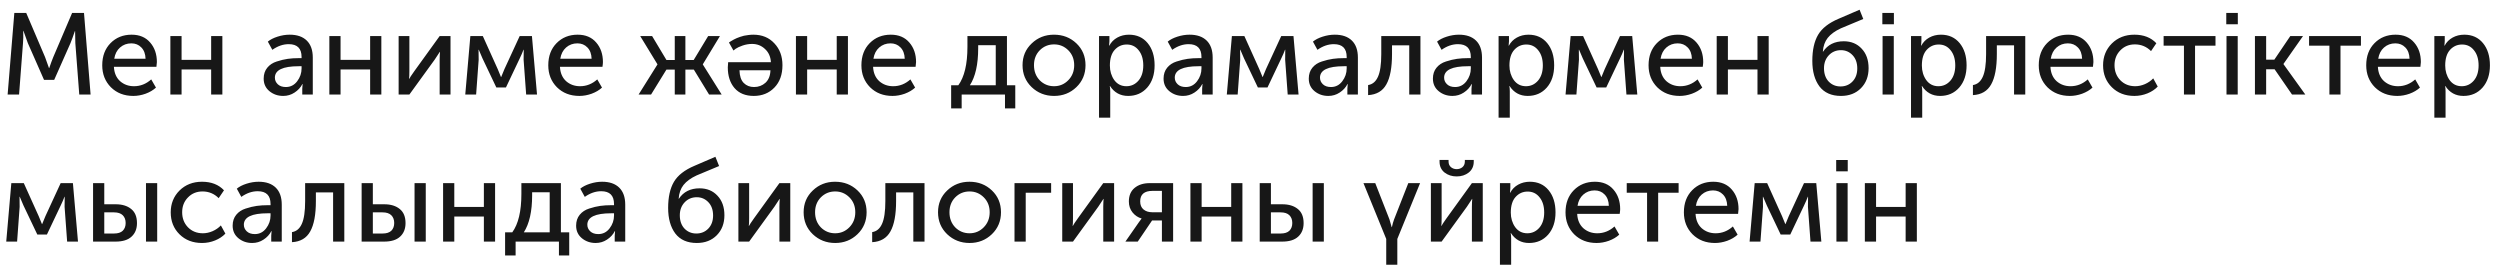 <?xml version="1.0" encoding="UTF-8"?> <svg xmlns="http://www.w3.org/2000/svg" width="238" height="26" viewBox="0 0 238 26" fill="none"> <path d="M0.726 9L1.364 1.234H2.497L4.29 5.436L4.664 6.481H4.686C4.825 6.07 4.954 5.722 5.071 5.436L6.864 1.234H7.997L8.624 9H7.546L7.172 4.105L7.15 2.961H7.128C6.967 3.438 6.827 3.819 6.71 4.105L5.159 7.603H4.191L2.651 4.105L2.233 2.939H2.211C2.226 3.401 2.218 3.79 2.189 4.105L1.815 9H0.726ZM9.733 6.217C9.733 5.344 9.997 4.64 10.524 4.105C11.053 3.57 11.72 3.302 12.527 3.302C13.282 3.302 13.872 3.551 14.297 4.05C14.723 4.541 14.935 5.161 14.935 5.909C14.935 6.004 14.921 6.155 14.892 6.36H10.844C10.873 6.939 11.067 7.394 11.427 7.724C11.793 8.047 12.237 8.208 12.758 8.208C13.366 8.208 13.912 7.992 14.396 7.559L14.848 8.34C14.584 8.582 14.254 8.776 13.857 8.923C13.469 9.062 13.08 9.132 12.691 9.132C11.826 9.132 11.115 8.857 10.557 8.307C10.008 7.75 9.733 7.053 9.733 6.217ZM10.877 5.59H13.857C13.843 5.128 13.707 4.769 13.45 4.512C13.201 4.255 12.886 4.127 12.505 4.127C12.086 4.127 11.727 4.259 11.427 4.523C11.133 4.78 10.95 5.135 10.877 5.59ZM16.219 9V3.434H17.286V5.7H20.102V3.434H21.169V9H20.102V6.613H17.286V9H16.219ZM25.102 7.482C25.102 7.071 25.216 6.727 25.443 6.448C25.671 6.169 25.971 5.971 26.345 5.854C26.727 5.729 27.079 5.645 27.401 5.601C27.724 5.557 28.065 5.535 28.424 5.535H28.71V5.425C28.71 4.611 28.303 4.204 27.489 4.204C26.954 4.204 26.433 4.384 25.927 4.743L25.498 3.962C25.726 3.771 26.034 3.614 26.422 3.489C26.811 3.364 27.196 3.302 27.577 3.302C28.281 3.302 28.824 3.489 29.205 3.863C29.587 4.237 29.777 4.776 29.777 5.48V9H28.776V8.439L28.809 7.999H28.787C28.619 8.329 28.369 8.6 28.039 8.813C27.717 9.026 27.357 9.132 26.961 9.132C26.455 9.132 26.019 8.982 25.652 8.681C25.286 8.38 25.102 7.981 25.102 7.482ZM26.169 7.394C26.169 7.636 26.261 7.845 26.444 8.021C26.628 8.197 26.884 8.285 27.214 8.285C27.654 8.285 28.014 8.102 28.292 7.735C28.571 7.368 28.71 6.961 28.71 6.514V6.305H28.435C26.925 6.305 26.169 6.668 26.169 7.394ZM31.354 9V3.434H32.421V5.7H35.237V3.434H36.304V9H35.237V6.613H32.421V9H31.354ZM37.95 9V3.434H38.973V6.756C38.973 7.145 38.962 7.394 38.94 7.504H38.962C38.999 7.416 39.164 7.167 39.457 6.756L41.855 3.434H42.889V9H41.855V5.678C41.855 5.575 41.859 5.432 41.866 5.249C41.881 5.058 41.888 4.956 41.888 4.941H41.866C41.859 4.956 41.697 5.201 41.382 5.678L38.973 9H37.95ZM44.293 9L44.777 3.434H45.965L47.384 6.58L47.692 7.328H47.714C47.824 7.057 47.927 6.807 48.022 6.58L49.474 3.434H50.64L51.124 9H50.09L49.848 5.689L49.859 4.732H49.837C49.742 4.989 49.625 5.26 49.485 5.546L48.165 8.329H47.252L45.932 5.557L45.58 4.732H45.558L45.569 5.689L45.327 9H44.293ZM52.196 6.217C52.196 5.344 52.46 4.64 52.988 4.105C53.516 3.57 54.184 3.302 54.99 3.302C55.746 3.302 56.336 3.551 56.761 4.05C57.187 4.541 57.399 5.161 57.399 5.909C57.399 6.004 57.385 6.155 57.355 6.36H53.307C53.337 6.939 53.531 7.394 53.89 7.724C54.257 8.047 54.701 8.208 55.221 8.208C55.83 8.208 56.376 7.992 56.86 7.559L57.311 8.34C57.047 8.582 56.717 8.776 56.321 8.923C55.933 9.062 55.544 9.132 55.155 9.132C54.29 9.132 53.579 8.857 53.021 8.307C52.471 7.75 52.196 7.053 52.196 6.217ZM53.34 5.59H56.321C56.307 5.128 56.171 4.769 55.914 4.512C55.665 4.255 55.35 4.127 54.968 4.127C54.55 4.127 54.191 4.259 53.89 4.523C53.597 4.78 53.414 5.135 53.34 5.59ZM60.794 9L62.587 6.14V6.118L60.948 3.434H62.081L63.445 5.711H64.237V3.434H65.249V5.711H66.041L67.416 3.434H68.538L66.91 6.118V6.14L68.703 9H67.504L66.052 6.624H65.249V9H64.237V6.624H63.445L61.982 9H60.794ZM69.287 6.415L69.32 5.92H73.39C73.361 5.399 73.174 4.981 72.829 4.666C72.492 4.343 72.081 4.182 71.597 4.182C71.296 4.182 70.996 4.233 70.695 4.336C70.402 4.439 70.182 4.541 70.035 4.644L69.826 4.809L69.397 4.05L69.485 3.984C69.551 3.947 69.606 3.914 69.65 3.885C69.694 3.856 69.764 3.815 69.859 3.764C69.954 3.713 70.046 3.669 70.134 3.632C70.222 3.595 70.329 3.555 70.453 3.511C70.578 3.467 70.703 3.43 70.827 3.401C70.952 3.372 71.091 3.35 71.245 3.335C71.406 3.313 71.564 3.302 71.718 3.302C72.547 3.302 73.214 3.577 73.72 4.127C74.234 4.67 74.49 5.363 74.49 6.206C74.49 7.101 74.234 7.812 73.72 8.34C73.207 8.868 72.554 9.132 71.762 9.132C70.97 9.132 70.358 8.883 69.925 8.384C69.5 7.885 69.287 7.229 69.287 6.415ZM70.398 6.69C70.413 7.24 70.549 7.643 70.805 7.9C71.062 8.157 71.388 8.285 71.784 8.285C72.21 8.285 72.573 8.149 72.873 7.878C73.174 7.599 73.332 7.203 73.346 6.69H70.398ZM75.773 9V3.434H76.84V5.7H79.656V3.434H80.723V9H79.656V6.613H76.84V9H75.773ZM82.006 6.217C82.006 5.344 82.27 4.64 82.798 4.105C83.326 3.57 83.993 3.302 84.8 3.302C85.555 3.302 86.146 3.551 86.571 4.05C86.996 4.541 87.209 5.161 87.209 5.909C87.209 6.004 87.194 6.155 87.165 6.36H83.117C83.146 6.939 83.341 7.394 83.7 7.724C84.067 8.047 84.51 8.208 85.031 8.208C85.64 8.208 86.186 7.992 86.67 7.559L87.121 8.34C86.857 8.582 86.527 8.776 86.131 8.923C85.742 9.062 85.354 9.132 84.965 9.132C84.1 9.132 83.388 8.857 82.831 8.307C82.281 7.75 82.006 7.053 82.006 6.217ZM83.15 5.59H86.131C86.116 5.128 85.981 4.769 85.724 4.512C85.475 4.255 85.159 4.127 84.778 4.127C84.36 4.127 84.001 4.259 83.7 4.523C83.407 4.78 83.223 5.135 83.15 5.59ZM92.331 8.12H94.795V4.303H93.123V4.6C93.123 6.125 92.859 7.299 92.331 8.12ZM90.549 8.12H91.231C91.81 7.328 92.1 6.107 92.1 4.457V3.434H95.862V8.12H96.654V10.32H95.675V9H91.55V10.32H90.549V8.12ZM97.346 6.206C97.346 5.377 97.635 4.688 98.215 4.138C98.794 3.581 99.502 3.302 100.338 3.302C101.181 3.302 101.892 3.577 102.472 4.127C103.051 4.677 103.341 5.37 103.341 6.206C103.341 7.042 103.051 7.739 102.472 8.296C101.892 8.853 101.185 9.132 100.349 9.132C99.513 9.132 98.802 8.853 98.215 8.296C97.635 7.739 97.346 7.042 97.346 6.206ZM98.435 6.206C98.435 6.785 98.618 7.266 98.985 7.647C99.359 8.021 99.814 8.208 100.349 8.208C100.877 8.208 101.328 8.017 101.702 7.636C102.076 7.255 102.263 6.778 102.263 6.206C102.263 5.634 102.076 5.161 101.702 4.787C101.328 4.413 100.877 4.226 100.349 4.226C99.814 4.226 99.359 4.413 98.985 4.787C98.618 5.161 98.435 5.634 98.435 6.206ZM104.627 11.2V3.434H105.617V3.929L105.584 4.347H105.606C105.782 4.017 106.035 3.76 106.365 3.577C106.695 3.394 107.065 3.302 107.476 3.302C108.224 3.302 108.818 3.57 109.258 4.105C109.698 4.64 109.918 5.344 109.918 6.217C109.918 7.097 109.683 7.805 109.214 8.34C108.744 8.868 108.139 9.132 107.399 9.132C106.658 9.132 106.082 8.817 105.672 8.186H105.65C105.679 8.318 105.694 8.479 105.694 8.67V11.2H104.627ZM105.661 6.239C105.661 6.767 105.8 7.229 106.079 7.625C106.365 8.014 106.75 8.208 107.234 8.208C107.688 8.208 108.07 8.032 108.378 7.68C108.686 7.321 108.84 6.837 108.84 6.228C108.84 5.627 108.693 5.146 108.4 4.787C108.114 4.42 107.736 4.237 107.267 4.237C106.812 4.237 106.431 4.406 106.123 4.743C105.815 5.08 105.661 5.579 105.661 6.239ZM110.771 7.482C110.771 7.071 110.885 6.727 111.112 6.448C111.34 6.169 111.64 5.971 112.014 5.854C112.396 5.729 112.748 5.645 113.07 5.601C113.393 5.557 113.734 5.535 114.093 5.535H114.379V5.425C114.379 4.611 113.972 4.204 113.158 4.204C112.623 4.204 112.102 4.384 111.596 4.743L111.167 3.962C111.395 3.771 111.703 3.614 112.091 3.489C112.48 3.364 112.865 3.302 113.246 3.302C113.95 3.302 114.493 3.489 114.874 3.863C115.256 4.237 115.446 4.776 115.446 5.48V9H114.445V8.439L114.478 7.999H114.456C114.288 8.329 114.038 8.6 113.708 8.813C113.386 9.026 113.026 9.132 112.63 9.132C112.124 9.132 111.688 8.982 111.321 8.681C110.955 8.38 110.771 7.981 110.771 7.482ZM111.838 7.394C111.838 7.636 111.93 7.845 112.113 8.021C112.297 8.197 112.553 8.285 112.883 8.285C113.323 8.285 113.683 8.102 113.961 7.735C114.24 7.368 114.379 6.961 114.379 6.514V6.305H114.104C112.594 6.305 111.838 6.668 111.838 7.394ZM116.792 9L117.276 3.434H118.464L119.883 6.58L120.191 7.328H120.213C120.323 7.057 120.426 6.807 120.521 6.58L121.973 3.434H123.139L123.623 9H122.589L122.347 5.689L122.358 4.732H122.336C122.241 4.989 122.124 5.26 121.984 5.546L120.664 8.329H119.751L118.431 5.557L118.079 4.732H118.057L118.068 5.689L117.826 9H116.792ZM124.596 7.482C124.596 7.071 124.71 6.727 124.937 6.448C125.165 6.169 125.465 5.971 125.839 5.854C126.221 5.729 126.573 5.645 126.895 5.601C127.218 5.557 127.559 5.535 127.918 5.535H128.204V5.425C128.204 4.611 127.797 4.204 126.983 4.204C126.448 4.204 125.927 4.384 125.421 4.743L124.992 3.962C125.22 3.771 125.528 3.614 125.916 3.489C126.305 3.364 126.69 3.302 127.071 3.302C127.775 3.302 128.318 3.489 128.699 3.863C129.081 4.237 129.271 4.776 129.271 5.48V9H128.27V8.439L128.303 7.999H128.281C128.113 8.329 127.863 8.6 127.533 8.813C127.211 9.026 126.851 9.132 126.455 9.132C125.949 9.132 125.513 8.982 125.146 8.681C124.78 8.38 124.596 7.981 124.596 7.482ZM125.663 7.394C125.663 7.636 125.755 7.845 125.938 8.021C126.122 8.197 126.378 8.285 126.708 8.285C127.148 8.285 127.508 8.102 127.786 7.735C128.065 7.368 128.204 6.961 128.204 6.514V6.305H127.929C126.419 6.305 125.663 6.668 125.663 7.394ZM130.243 9.055V8.098C130.661 8.032 130.973 7.772 131.178 7.317C131.391 6.855 131.497 6.133 131.497 5.15V3.434H135.226V9H134.159V4.314H132.52V5.15C132.52 6.433 132.341 7.394 131.981 8.032C131.629 8.67 131.05 9.011 130.243 9.055ZM136.413 7.482C136.413 7.071 136.526 6.727 136.754 6.448C136.981 6.169 137.282 5.971 137.656 5.854C138.037 5.729 138.389 5.645 138.712 5.601C139.034 5.557 139.375 5.535 139.735 5.535H140.021V5.425C140.021 4.611 139.614 4.204 138.8 4.204C138.264 4.204 137.744 4.384 137.238 4.743L136.809 3.962C137.036 3.771 137.344 3.614 137.733 3.489C138.121 3.364 138.506 3.302 138.888 3.302C139.592 3.302 140.134 3.489 140.516 3.863C140.897 4.237 141.088 4.776 141.088 5.48V9H140.087V8.439L140.12 7.999H140.098C139.929 8.329 139.68 8.6 139.35 8.813C139.027 9.026 138.668 9.132 138.272 9.132C137.766 9.132 137.329 8.982 136.963 8.681C136.596 8.38 136.413 7.981 136.413 7.482ZM137.48 7.394C137.48 7.636 137.571 7.845 137.755 8.021C137.938 8.197 138.195 8.285 138.525 8.285C138.965 8.285 139.324 8.102 139.603 7.735C139.881 7.368 140.021 6.961 140.021 6.514V6.305H139.746C138.235 6.305 137.48 6.668 137.48 7.394ZM142.665 11.2V3.434H143.655V3.929L143.622 4.347H143.644C143.82 4.017 144.073 3.76 144.403 3.577C144.733 3.394 145.103 3.302 145.514 3.302C146.262 3.302 146.856 3.57 147.296 4.105C147.736 4.64 147.956 5.344 147.956 6.217C147.956 7.097 147.721 7.805 147.252 8.34C146.783 8.868 146.178 9.132 145.437 9.132C144.696 9.132 144.121 8.817 143.71 8.186H143.688C143.717 8.318 143.732 8.479 143.732 8.67V11.2H142.665ZM143.699 6.239C143.699 6.767 143.838 7.229 144.117 7.625C144.403 8.014 144.788 8.208 145.272 8.208C145.727 8.208 146.108 8.032 146.416 7.68C146.724 7.321 146.878 6.837 146.878 6.228C146.878 5.627 146.731 5.146 146.438 4.787C146.152 4.42 145.774 4.237 145.305 4.237C144.85 4.237 144.469 4.406 144.161 4.743C143.853 5.08 143.699 5.579 143.699 6.239ZM149.04 9L149.524 3.434H150.712L152.131 6.58L152.439 7.328H152.461C152.571 7.057 152.674 6.807 152.769 6.58L154.221 3.434H155.387L155.871 9H154.837L154.595 5.689L154.606 4.732H154.584C154.489 4.989 154.372 5.26 154.232 5.546L152.912 8.329H151.999L150.679 5.557L150.327 4.732H150.305L150.316 5.689L150.074 9H149.04ZM156.943 6.217C156.943 5.344 157.207 4.64 157.735 4.105C158.263 3.57 158.931 3.302 159.737 3.302C160.493 3.302 161.083 3.551 161.508 4.05C161.934 4.541 162.146 5.161 162.146 5.909C162.146 6.004 162.132 6.155 162.102 6.36H158.054C158.084 6.939 158.278 7.394 158.637 7.724C159.004 8.047 159.448 8.208 159.968 8.208C160.577 8.208 161.123 7.992 161.607 7.559L162.058 8.34C161.794 8.582 161.464 8.776 161.068 8.923C160.68 9.062 160.291 9.132 159.902 9.132C159.037 9.132 158.326 8.857 157.768 8.307C157.218 7.75 156.943 7.053 156.943 6.217ZM158.087 5.59H161.068C161.054 5.128 160.918 4.769 160.661 4.512C160.412 4.255 160.097 4.127 159.715 4.127C159.297 4.127 158.938 4.259 158.637 4.523C158.344 4.78 158.161 5.135 158.087 5.59ZM163.429 9V3.434H164.496V5.7H167.312V3.434H168.379V9H167.312V6.613H164.496V9H163.429ZM172.533 5.799C172.533 4.765 172.717 3.936 173.083 3.313C173.45 2.69 174.103 2.18 175.041 1.784L177.032 0.926L177.384 1.806L175.25 2.697C174.693 2.954 174.275 3.258 173.996 3.61C173.725 3.955 173.571 4.391 173.534 4.919H173.556C173.996 4.259 174.653 3.929 175.525 3.929C176.229 3.929 176.798 4.164 177.23 4.633C177.67 5.095 177.89 5.715 177.89 6.492C177.89 7.269 177.648 7.904 177.164 8.395C176.68 8.886 176.046 9.132 175.261 9.132C174.359 9.132 173.677 8.831 173.215 8.23C172.761 7.621 172.533 6.811 172.533 5.799ZM173.644 6.492C173.644 7.027 173.795 7.453 174.095 7.768C174.396 8.076 174.77 8.23 175.217 8.23C175.672 8.23 176.05 8.076 176.35 7.768C176.658 7.453 176.812 7.035 176.812 6.514C176.812 5.986 176.662 5.564 176.361 5.249C176.061 4.934 175.694 4.776 175.261 4.776C174.792 4.776 174.403 4.941 174.095 5.271C173.795 5.594 173.644 6.001 173.644 6.492ZM179.199 2.312V1.234H180.299V2.312H179.199ZM179.221 9V3.434H180.288V9H179.221ZM181.928 11.2V3.434H182.918V3.929L182.885 4.347H182.907C183.083 4.017 183.336 3.76 183.666 3.577C183.996 3.394 184.366 3.302 184.777 3.302C185.525 3.302 186.119 3.57 186.559 4.105C186.999 4.64 187.219 5.344 187.219 6.217C187.219 7.097 186.984 7.805 186.515 8.34C186.045 8.868 185.44 9.132 184.7 9.132C183.959 9.132 183.383 8.817 182.973 8.186H182.951C182.98 8.318 182.995 8.479 182.995 8.67V11.2H181.928ZM182.962 6.239C182.962 6.767 183.101 7.229 183.38 7.625C183.666 8.014 184.051 8.208 184.535 8.208C184.989 8.208 185.371 8.032 185.679 7.68C185.987 7.321 186.141 6.837 186.141 6.228C186.141 5.627 185.994 5.146 185.701 4.787C185.415 4.42 185.037 4.237 184.568 4.237C184.113 4.237 183.732 4.406 183.424 4.743C183.116 5.08 182.962 5.579 182.962 6.239ZM187.822 9.055V8.098C188.24 8.032 188.551 7.772 188.757 7.317C188.969 6.855 189.076 6.133 189.076 5.15V3.434H192.805V9H191.738V4.314H190.099V5.15C190.099 6.433 189.919 7.394 189.56 8.032C189.208 8.67 188.628 9.011 187.822 9.055ZM194.09 6.217C194.09 5.344 194.354 4.64 194.882 4.105C195.41 3.57 196.077 3.302 196.884 3.302C197.639 3.302 198.23 3.551 198.655 4.05C199.08 4.541 199.293 5.161 199.293 5.909C199.293 6.004 199.278 6.155 199.249 6.36H195.201C195.23 6.939 195.425 7.394 195.784 7.724C196.151 8.047 196.594 8.208 197.115 8.208C197.724 8.208 198.27 7.992 198.754 7.559L199.205 8.34C198.941 8.582 198.611 8.776 198.215 8.923C197.826 9.062 197.438 9.132 197.049 9.132C196.184 9.132 195.472 8.857 194.915 8.307C194.365 7.75 194.09 7.053 194.09 6.217ZM195.234 5.59H198.215C198.2 5.128 198.065 4.769 197.808 4.512C197.559 4.255 197.243 4.127 196.862 4.127C196.444 4.127 196.085 4.259 195.784 4.523C195.491 4.78 195.307 5.135 195.234 5.59ZM200.213 6.217C200.213 5.388 200.492 4.695 201.049 4.138C201.614 3.581 202.329 3.302 203.194 3.302C204.074 3.302 204.771 3.573 205.284 4.116L204.778 4.864C204.353 4.439 203.839 4.226 203.238 4.226C202.681 4.226 202.219 4.417 201.852 4.798C201.485 5.172 201.302 5.641 201.302 6.206C201.302 6.778 201.485 7.255 201.852 7.636C202.226 8.017 202.699 8.208 203.271 8.208C203.579 8.208 203.887 8.142 204.195 8.01C204.51 7.871 204.774 7.687 204.987 7.46L205.416 8.241C205.159 8.512 204.833 8.729 204.437 8.89C204.041 9.051 203.627 9.132 203.194 9.132C202.321 9.132 201.606 8.857 201.049 8.307C200.492 7.757 200.213 7.06 200.213 6.217ZM207.912 9V4.347H205.976V3.434H210.915V4.347H208.968V9H207.912ZM211.941 2.312V1.234H213.041V2.312H211.941ZM211.963 9V3.434H213.03V9H211.963ZM214.67 9V3.434H215.737V5.678H216.518L218.036 3.434H219.246L217.387 6.085V6.107L219.466 9H218.201L216.54 6.591H215.737V9H214.67ZM221.759 9V4.347H219.823V3.434H224.762V4.347H222.815V9H221.759ZM225.264 6.217C225.264 5.344 225.528 4.64 226.056 4.105C226.584 3.57 227.251 3.302 228.058 3.302C228.813 3.302 229.403 3.551 229.829 4.05C230.254 4.541 230.467 5.161 230.467 5.909C230.467 6.004 230.452 6.155 230.423 6.36H226.375C226.404 6.939 226.598 7.394 226.958 7.724C227.324 8.047 227.768 8.208 228.289 8.208C228.897 8.208 229.444 7.992 229.928 7.559L230.379 8.34C230.115 8.582 229.785 8.776 229.389 8.923C229 9.062 228.611 9.132 228.223 9.132C227.357 9.132 226.646 8.857 226.089 8.307C225.539 7.75 225.264 7.053 225.264 6.217ZM226.408 5.59H229.389C229.374 5.128 229.238 4.769 228.982 4.512C228.732 4.255 228.417 4.127 228.036 4.127C227.618 4.127 227.258 4.259 226.958 4.523C226.664 4.78 226.481 5.135 226.408 5.59ZM231.75 11.2V3.434H232.74V3.929L232.707 4.347H232.729C232.905 4.017 233.158 3.76 233.488 3.577C233.818 3.394 234.188 3.302 234.599 3.302C235.347 3.302 235.941 3.57 236.381 4.105C236.821 4.64 237.041 5.344 237.041 6.217C237.041 7.097 236.806 7.805 236.337 8.34C235.867 8.868 235.262 9.132 234.522 9.132C233.781 9.132 233.205 8.817 232.795 8.186H232.773C232.802 8.318 232.817 8.479 232.817 8.67V11.2H231.75ZM232.784 6.239C232.784 6.767 232.923 7.229 233.202 7.625C233.488 8.014 233.873 8.208 234.357 8.208C234.811 8.208 235.193 8.032 235.501 7.68C235.809 7.321 235.963 6.837 235.963 6.228C235.963 5.627 235.816 5.146 235.523 4.787C235.237 4.42 234.859 4.237 234.39 4.237C233.935 4.237 233.554 4.406 233.246 4.743C232.938 5.08 232.784 5.579 232.784 6.239ZM0.594 23L1.078 17.434H2.266L3.685 20.58L3.993 21.328H4.015C4.125 21.057 4.228 20.807 4.323 20.58L5.775 17.434H6.941L7.425 23H6.391L6.149 19.689L6.16 18.732H6.138C6.043 18.989 5.925 19.26 5.786 19.546L4.466 22.329H3.553L2.233 19.557L1.881 18.732H1.859L1.87 19.689L1.628 23H0.594ZM13.898 23V17.434H14.965V23H13.898ZM8.86 23V17.434H9.927V19.447H11.016C11.632 19.447 12.123 19.597 12.49 19.898C12.857 20.191 13.04 20.639 13.04 21.24C13.04 21.783 12.868 22.212 12.523 22.527C12.186 22.842 11.68 23 11.005 23H8.86ZM9.927 22.23H10.862C11.229 22.23 11.504 22.142 11.687 21.966C11.87 21.783 11.962 21.537 11.962 21.229C11.962 20.921 11.87 20.675 11.687 20.492C11.504 20.309 11.225 20.217 10.851 20.217H9.927V22.23ZM16.253 20.217C16.253 19.388 16.532 18.695 17.089 18.138C17.654 17.581 18.369 17.302 19.234 17.302C20.114 17.302 20.811 17.573 21.324 18.116L20.818 18.864C20.393 18.439 19.879 18.226 19.278 18.226C18.721 18.226 18.259 18.417 17.892 18.798C17.525 19.172 17.342 19.641 17.342 20.206C17.342 20.778 17.525 21.255 17.892 21.636C18.266 22.017 18.739 22.208 19.311 22.208C19.619 22.208 19.927 22.142 20.235 22.01C20.55 21.871 20.814 21.687 21.027 21.46L21.456 22.241C21.199 22.512 20.873 22.729 20.477 22.89C20.081 23.051 19.667 23.132 19.234 23.132C18.361 23.132 17.646 22.857 17.089 22.307C16.532 21.757 16.253 21.06 16.253 20.217ZM22.148 21.482C22.148 21.071 22.262 20.727 22.489 20.448C22.716 20.169 23.017 19.971 23.391 19.854C23.773 19.729 24.125 19.645 24.447 19.601C24.77 19.557 25.111 19.535 25.47 19.535H25.756V19.425C25.756 18.611 25.349 18.204 24.535 18.204C24 18.204 23.479 18.384 22.973 18.743L22.544 17.962C22.771 17.771 23.079 17.614 23.468 17.489C23.857 17.364 24.242 17.302 24.623 17.302C25.327 17.302 25.87 17.489 26.251 17.863C26.633 18.237 26.823 18.776 26.823 19.48V23H25.822V22.439L25.855 21.999H25.833C25.665 22.329 25.415 22.6 25.085 22.813C24.762 23.026 24.403 23.132 24.007 23.132C23.501 23.132 23.065 22.982 22.698 22.681C22.331 22.38 22.148 21.981 22.148 21.482ZM23.215 21.394C23.215 21.636 23.307 21.845 23.49 22.021C23.674 22.197 23.93 22.285 24.26 22.285C24.7 22.285 25.059 22.102 25.338 21.735C25.617 21.368 25.756 20.961 25.756 20.514V20.305H25.481C23.971 20.305 23.215 20.668 23.215 21.394ZM27.795 23.055V22.098C28.213 22.032 28.525 21.772 28.73 21.317C28.943 20.855 29.049 20.133 29.049 19.15V17.434H32.778V23H31.711V18.314H30.072V19.15C30.072 20.433 29.892 21.394 29.533 22.032C29.181 22.67 28.602 23.011 27.795 23.055ZM39.465 23V17.434H40.532V23H39.465ZM34.427 23V17.434H35.494V19.447H36.583C37.199 19.447 37.69 19.597 38.057 19.898C38.423 20.191 38.607 20.639 38.607 21.24C38.607 21.783 38.434 22.212 38.09 22.527C37.752 22.842 37.246 23 36.572 23H34.427ZM35.494 22.23H36.429C36.795 22.23 37.07 22.142 37.254 21.966C37.437 21.783 37.529 21.537 37.529 21.229C37.529 20.921 37.437 20.675 37.254 20.492C37.07 20.309 36.792 20.217 36.418 20.217H35.494V22.23ZM42.182 23V17.434H43.249V19.7H46.065V17.434H47.132V23H46.065V20.613H43.249V23H42.182ZM49.867 22.12H52.331V18.303H50.659V18.6C50.659 20.125 50.395 21.299 49.867 22.12ZM48.085 22.12H48.767C49.346 21.328 49.636 20.107 49.636 18.457V17.434H53.398V22.12H54.19V24.32H53.211V23H49.086V24.32H48.085V22.12ZM54.847 21.482C54.847 21.071 54.961 20.727 55.188 20.448C55.416 20.169 55.716 19.971 56.09 19.854C56.472 19.729 56.824 19.645 57.146 19.601C57.469 19.557 57.81 19.535 58.169 19.535H58.455V19.425C58.455 18.611 58.048 18.204 57.234 18.204C56.699 18.204 56.178 18.384 55.672 18.743L55.243 17.962C55.471 17.771 55.779 17.614 56.167 17.489C56.556 17.364 56.941 17.302 57.322 17.302C58.026 17.302 58.569 17.489 58.95 17.863C59.332 18.237 59.522 18.776 59.522 19.48V23H58.521V22.439L58.554 21.999H58.532C58.364 22.329 58.114 22.6 57.784 22.813C57.462 23.026 57.102 23.132 56.706 23.132C56.2 23.132 55.764 22.982 55.397 22.681C55.031 22.38 54.847 21.981 54.847 21.482ZM55.914 21.394C55.914 21.636 56.006 21.845 56.189 22.021C56.373 22.197 56.629 22.285 56.959 22.285C57.399 22.285 57.759 22.102 58.037 21.735C58.316 21.368 58.455 20.961 58.455 20.514V20.305H58.18C56.67 20.305 55.914 20.668 55.914 21.394ZM63.607 19.799C63.607 18.765 63.791 17.936 64.157 17.313C64.524 16.69 65.177 16.18 66.115 15.784L68.106 14.926L68.458 15.806L66.324 16.697C65.767 16.954 65.349 17.258 65.07 17.61C64.799 17.955 64.645 18.391 64.608 18.919H64.63C65.07 18.259 65.727 17.929 66.599 17.929C67.303 17.929 67.872 18.164 68.304 18.633C68.744 19.095 68.964 19.715 68.964 20.492C68.964 21.269 68.722 21.904 68.238 22.395C67.754 22.886 67.12 23.132 66.335 23.132C65.433 23.132 64.751 22.831 64.289 22.23C63.835 21.621 63.607 20.811 63.607 19.799ZM64.718 20.492C64.718 21.027 64.869 21.453 65.169 21.768C65.47 22.076 65.844 22.23 66.291 22.23C66.746 22.23 67.124 22.076 67.424 21.768C67.732 21.453 67.886 21.035 67.886 20.514C67.886 19.986 67.736 19.564 67.435 19.249C67.135 18.934 66.768 18.776 66.335 18.776C65.866 18.776 65.477 18.941 65.169 19.271C64.869 19.594 64.718 20.001 64.718 20.492ZM70.295 23V17.434H71.318V20.756C71.318 21.145 71.307 21.394 71.285 21.504H71.307C71.343 21.416 71.508 21.167 71.802 20.756L74.2 17.434H75.234V23H74.2V19.678C74.2 19.575 74.203 19.432 74.211 19.249C74.225 19.058 74.233 18.956 74.233 18.941H74.211C74.203 18.956 74.042 19.201 73.727 19.678L71.318 23H70.295ZM76.506 20.206C76.506 19.377 76.796 18.688 77.375 18.138C77.954 17.581 78.662 17.302 79.498 17.302C80.341 17.302 81.053 17.577 81.632 18.127C82.211 18.677 82.501 19.37 82.501 20.206C82.501 21.042 82.211 21.739 81.632 22.296C81.053 22.853 80.345 23.132 79.509 23.132C78.673 23.132 77.962 22.853 77.375 22.296C76.796 21.739 76.506 21.042 76.506 20.206ZM77.595 20.206C77.595 20.785 77.778 21.266 78.145 21.647C78.519 22.021 78.974 22.208 79.509 22.208C80.037 22.208 80.488 22.017 80.862 21.636C81.236 21.255 81.423 20.778 81.423 20.206C81.423 19.634 81.236 19.161 80.862 18.787C80.488 18.413 80.037 18.226 79.509 18.226C78.974 18.226 78.519 18.413 78.145 18.787C77.778 19.161 77.595 19.634 77.595 20.206ZM83.031 23.055V22.098C83.45 22.032 83.761 21.772 83.966 21.317C84.179 20.855 84.285 20.133 84.285 19.15V17.434H88.014V23H86.948V18.314H85.308V19.15C85.308 20.433 85.129 21.394 84.769 22.032C84.418 22.67 83.838 23.011 83.031 23.055ZM89.3 20.206C89.3 19.377 89.59 18.688 90.169 18.138C90.748 17.581 91.456 17.302 92.292 17.302C93.135 17.302 93.847 17.577 94.426 18.127C95.005 18.677 95.295 19.37 95.295 20.206C95.295 21.042 95.005 21.739 94.426 22.296C93.847 22.853 93.139 23.132 92.303 23.132C91.467 23.132 90.756 22.853 90.169 22.296C89.59 21.739 89.3 21.042 89.3 20.206ZM90.389 20.206C90.389 20.785 90.572 21.266 90.939 21.647C91.313 22.021 91.768 22.208 92.303 22.208C92.831 22.208 93.282 22.017 93.656 21.636C94.03 21.255 94.217 20.778 94.217 20.206C94.217 19.634 94.03 19.161 93.656 18.787C93.282 18.413 92.831 18.226 92.303 18.226C91.768 18.226 91.313 18.413 90.939 18.787C90.572 19.161 90.389 19.634 90.389 20.206ZM96.581 23V17.434H100.068V18.347H97.648V23H96.581ZM101.125 23V17.434H102.148V20.756C102.148 21.145 102.137 21.394 102.115 21.504H102.137C102.173 21.416 102.338 21.167 102.632 20.756L105.03 17.434H106.064V23H105.03V19.678C105.03 19.575 105.033 19.432 105.041 19.249C105.055 19.058 105.063 18.956 105.063 18.941H105.041C105.033 18.956 104.872 19.201 104.557 19.678L102.148 23H101.125ZM107.138 23L108.425 21.152L108.678 20.811V20.8C108.341 20.705 108.055 20.514 107.82 20.228C107.585 19.935 107.468 19.586 107.468 19.183C107.468 18.626 107.648 18.197 108.007 17.896C108.374 17.588 108.858 17.434 109.459 17.434H111.681V23H110.614V20.987H109.679L108.315 23H107.138ZM109.69 20.206H110.614V18.171H109.723C108.938 18.171 108.546 18.505 108.546 19.172C108.546 19.509 108.652 19.766 108.865 19.942C109.078 20.118 109.353 20.206 109.69 20.206ZM113.328 23V17.434H114.395V19.7H117.211V17.434H118.278V23H117.211V20.613H114.395V23H113.328ZM124.962 23V17.434H126.029V23H124.962ZM119.924 23V17.434H120.991V19.447H122.08C122.696 19.447 123.187 19.597 123.554 19.898C123.92 20.191 124.104 20.639 124.104 21.24C124.104 21.783 123.931 22.212 123.587 22.527C123.249 22.842 122.743 23 122.069 23H119.924ZM120.991 22.23H121.926C122.292 22.23 122.567 22.142 122.751 21.966C122.934 21.783 123.026 21.537 123.026 21.229C123.026 20.921 122.934 20.675 122.751 20.492C122.567 20.309 122.289 20.217 121.915 20.217H120.991V22.23ZM131.969 22.747L129.802 17.434H130.924L132.277 20.888L132.486 21.625H132.508C132.567 21.346 132.637 21.101 132.717 20.888L134.07 17.434H135.192L133.025 22.747V25.2H131.969V22.747ZM138.673 16.796C138.225 16.796 137.84 16.671 137.518 16.422C137.202 16.165 137.045 15.821 137.045 15.388V15.223H137.903V15.377C137.903 15.604 137.98 15.784 138.134 15.916C138.288 16.041 138.467 16.103 138.673 16.103C138.885 16.103 139.069 16.041 139.223 15.916C139.377 15.784 139.454 15.601 139.454 15.366V15.223H140.301V15.388C140.301 15.821 140.143 16.165 139.828 16.422C139.512 16.671 139.127 16.796 138.673 16.796ZM136.22 23V17.434H137.243V20.756C137.243 21.145 137.232 21.394 137.21 21.504H137.232C137.268 21.416 137.433 21.167 137.727 20.756L140.125 17.434H141.159V23H140.125V19.678C140.125 19.575 140.128 19.432 140.136 19.249C140.15 19.058 140.158 18.956 140.158 18.941H140.136C140.128 18.956 139.967 19.201 139.652 19.678L137.243 23H136.22ZM142.794 25.2V17.434H143.784V17.929L143.751 18.347H143.773C143.949 18.017 144.202 17.76 144.532 17.577C144.862 17.394 145.232 17.302 145.643 17.302C146.391 17.302 146.985 17.57 147.425 18.105C147.865 18.64 148.085 19.344 148.085 20.217C148.085 21.097 147.85 21.805 147.381 22.34C146.911 22.868 146.306 23.132 145.566 23.132C144.825 23.132 144.249 22.817 143.839 22.186H143.817C143.846 22.318 143.861 22.479 143.861 22.67V25.2H142.794ZM143.828 20.239C143.828 20.767 143.967 21.229 144.246 21.625C144.532 22.014 144.917 22.208 145.401 22.208C145.855 22.208 146.237 22.032 146.545 21.68C146.853 21.321 147.007 20.837 147.007 20.228C147.007 19.627 146.86 19.146 146.567 18.787C146.281 18.42 145.903 18.237 145.434 18.237C144.979 18.237 144.598 18.406 144.29 18.743C143.982 19.08 143.828 19.579 143.828 20.239ZM149.037 20.217C149.037 19.344 149.301 18.64 149.829 18.105C150.357 17.57 151.025 17.302 151.831 17.302C152.587 17.302 153.177 17.551 153.602 18.05C154.028 18.541 154.24 19.161 154.24 19.909C154.24 20.004 154.226 20.155 154.196 20.36H150.148C150.178 20.939 150.372 21.394 150.731 21.724C151.098 22.047 151.542 22.208 152.062 22.208C152.671 22.208 153.217 21.992 153.701 21.559L154.152 22.34C153.888 22.582 153.558 22.776 153.162 22.923C152.774 23.062 152.385 23.132 151.996 23.132C151.131 23.132 150.42 22.857 149.862 22.307C149.312 21.75 149.037 21.053 149.037 20.217ZM150.181 19.59H153.162C153.148 19.128 153.012 18.769 152.755 18.512C152.506 18.255 152.191 18.127 151.809 18.127C151.391 18.127 151.032 18.259 150.731 18.523C150.438 18.78 150.255 19.135 150.181 19.59ZM156.801 23V18.347H154.865V17.434H159.804V18.347H157.857V23H156.801ZM160.306 20.217C160.306 19.344 160.57 18.64 161.098 18.105C161.626 17.57 162.293 17.302 163.1 17.302C163.855 17.302 164.445 17.551 164.871 18.05C165.296 18.541 165.509 19.161 165.509 19.909C165.509 20.004 165.494 20.155 165.465 20.36H161.417C161.446 20.939 161.64 21.394 162 21.724C162.366 22.047 162.81 22.208 163.331 22.208C163.939 22.208 164.486 21.992 164.97 21.559L165.421 22.34C165.157 22.582 164.827 22.776 164.431 22.923C164.042 23.062 163.653 23.132 163.265 23.132C162.399 23.132 161.688 22.857 161.131 22.307C160.581 21.75 160.306 21.053 160.306 20.217ZM161.45 19.59H164.431C164.416 19.128 164.28 18.769 164.024 18.512C163.774 18.255 163.459 18.127 163.078 18.127C162.66 18.127 162.3 18.259 162 18.523C161.706 18.78 161.523 19.135 161.45 19.59ZM166.561 23L167.045 17.434H168.233L169.652 20.58L169.96 21.328H169.982C170.092 21.057 170.194 20.807 170.29 20.58L171.742 17.434H172.908L173.392 23H172.358L172.116 19.689L172.127 18.732H172.105C172.009 18.989 171.892 19.26 171.753 19.546L170.433 22.329H169.52L168.2 19.557L167.848 18.732H167.826L167.837 19.689L167.595 23H166.561ZM174.805 16.312V15.234H175.905V16.312H174.805ZM174.827 23V17.434H175.894V23H174.827ZM177.534 23V17.434H178.601V19.7H181.417V17.434H182.484V23H181.417V20.613H178.601V23H177.534Z" fill="#171717"></path> </svg> 